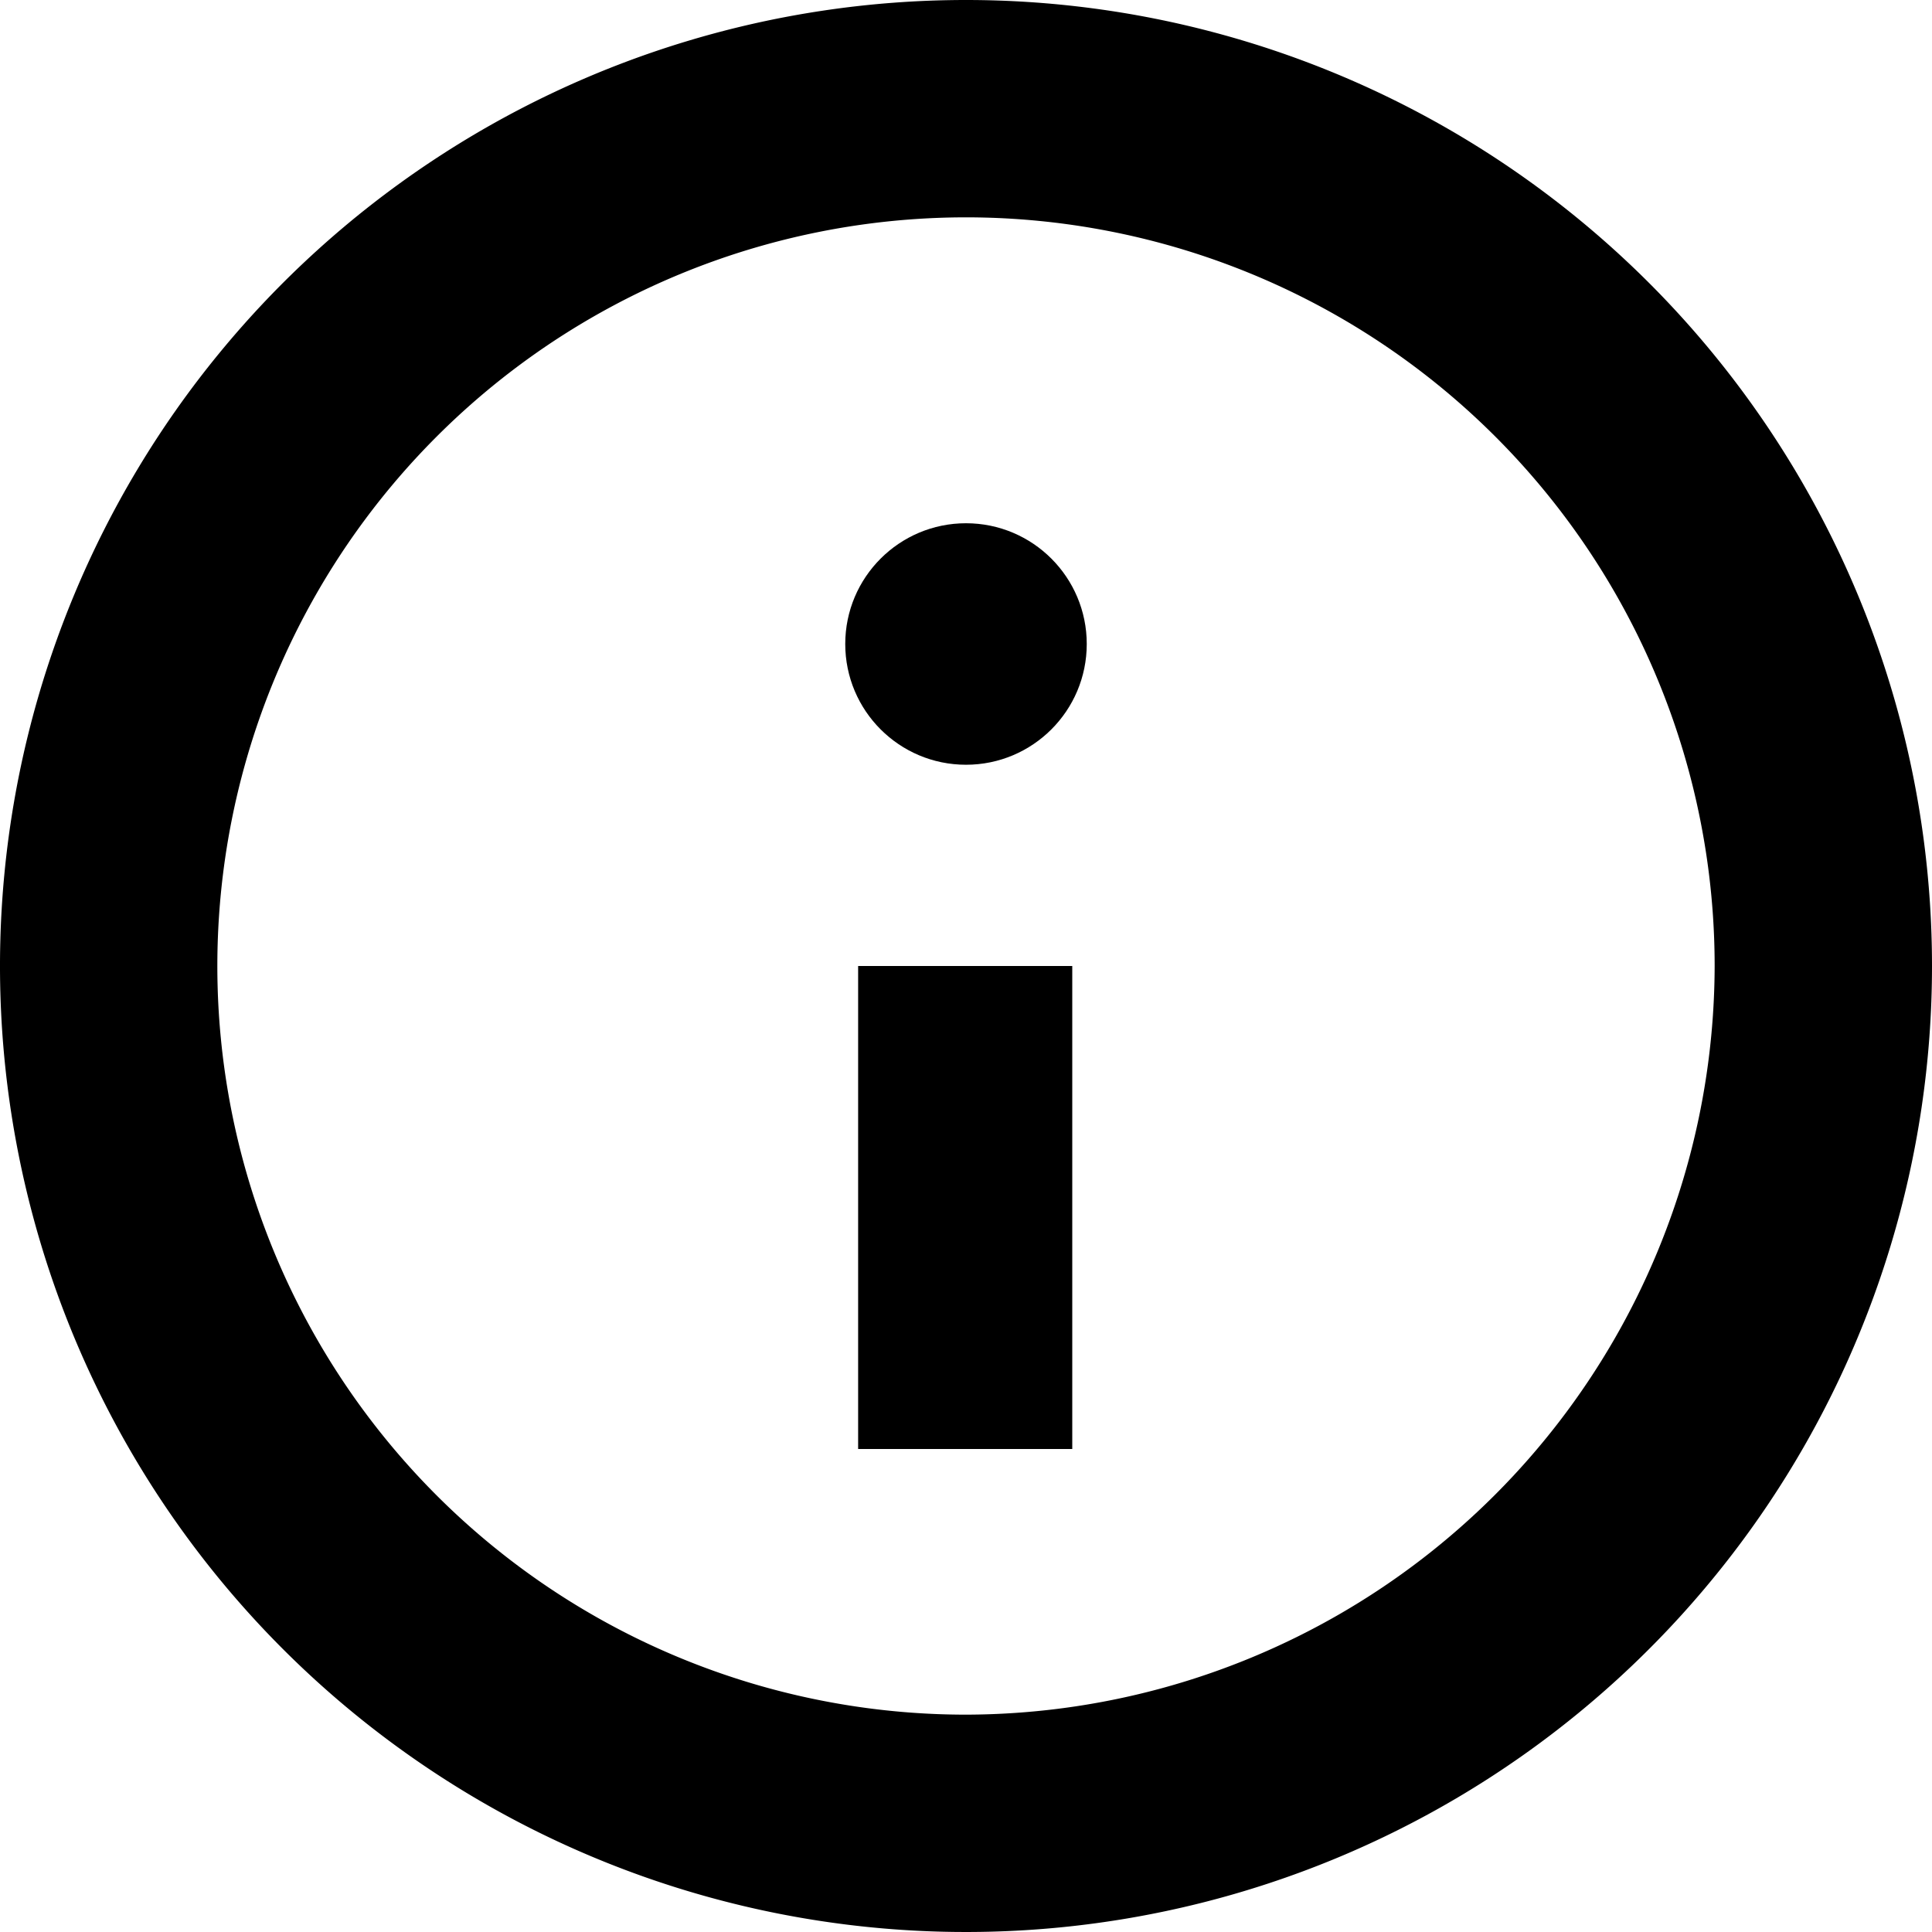 <svg xmlns="http://www.w3.org/2000/svg" width="12" height="12" viewBox="0 0 12 12" fill="currentColor"><g id="main"><path d="M5.33 6h1.33v3H5.33z"/><path d="M6 0a6 6 0 1 0 6 6 6 6 0 0 0-6-6m0 10.65A4.65 4.65 0 1 1 10.65 6 4.66 4.66 0 0 1 6 10.65"/><circle cx="6" cy="4" r=".75"/></g></svg>